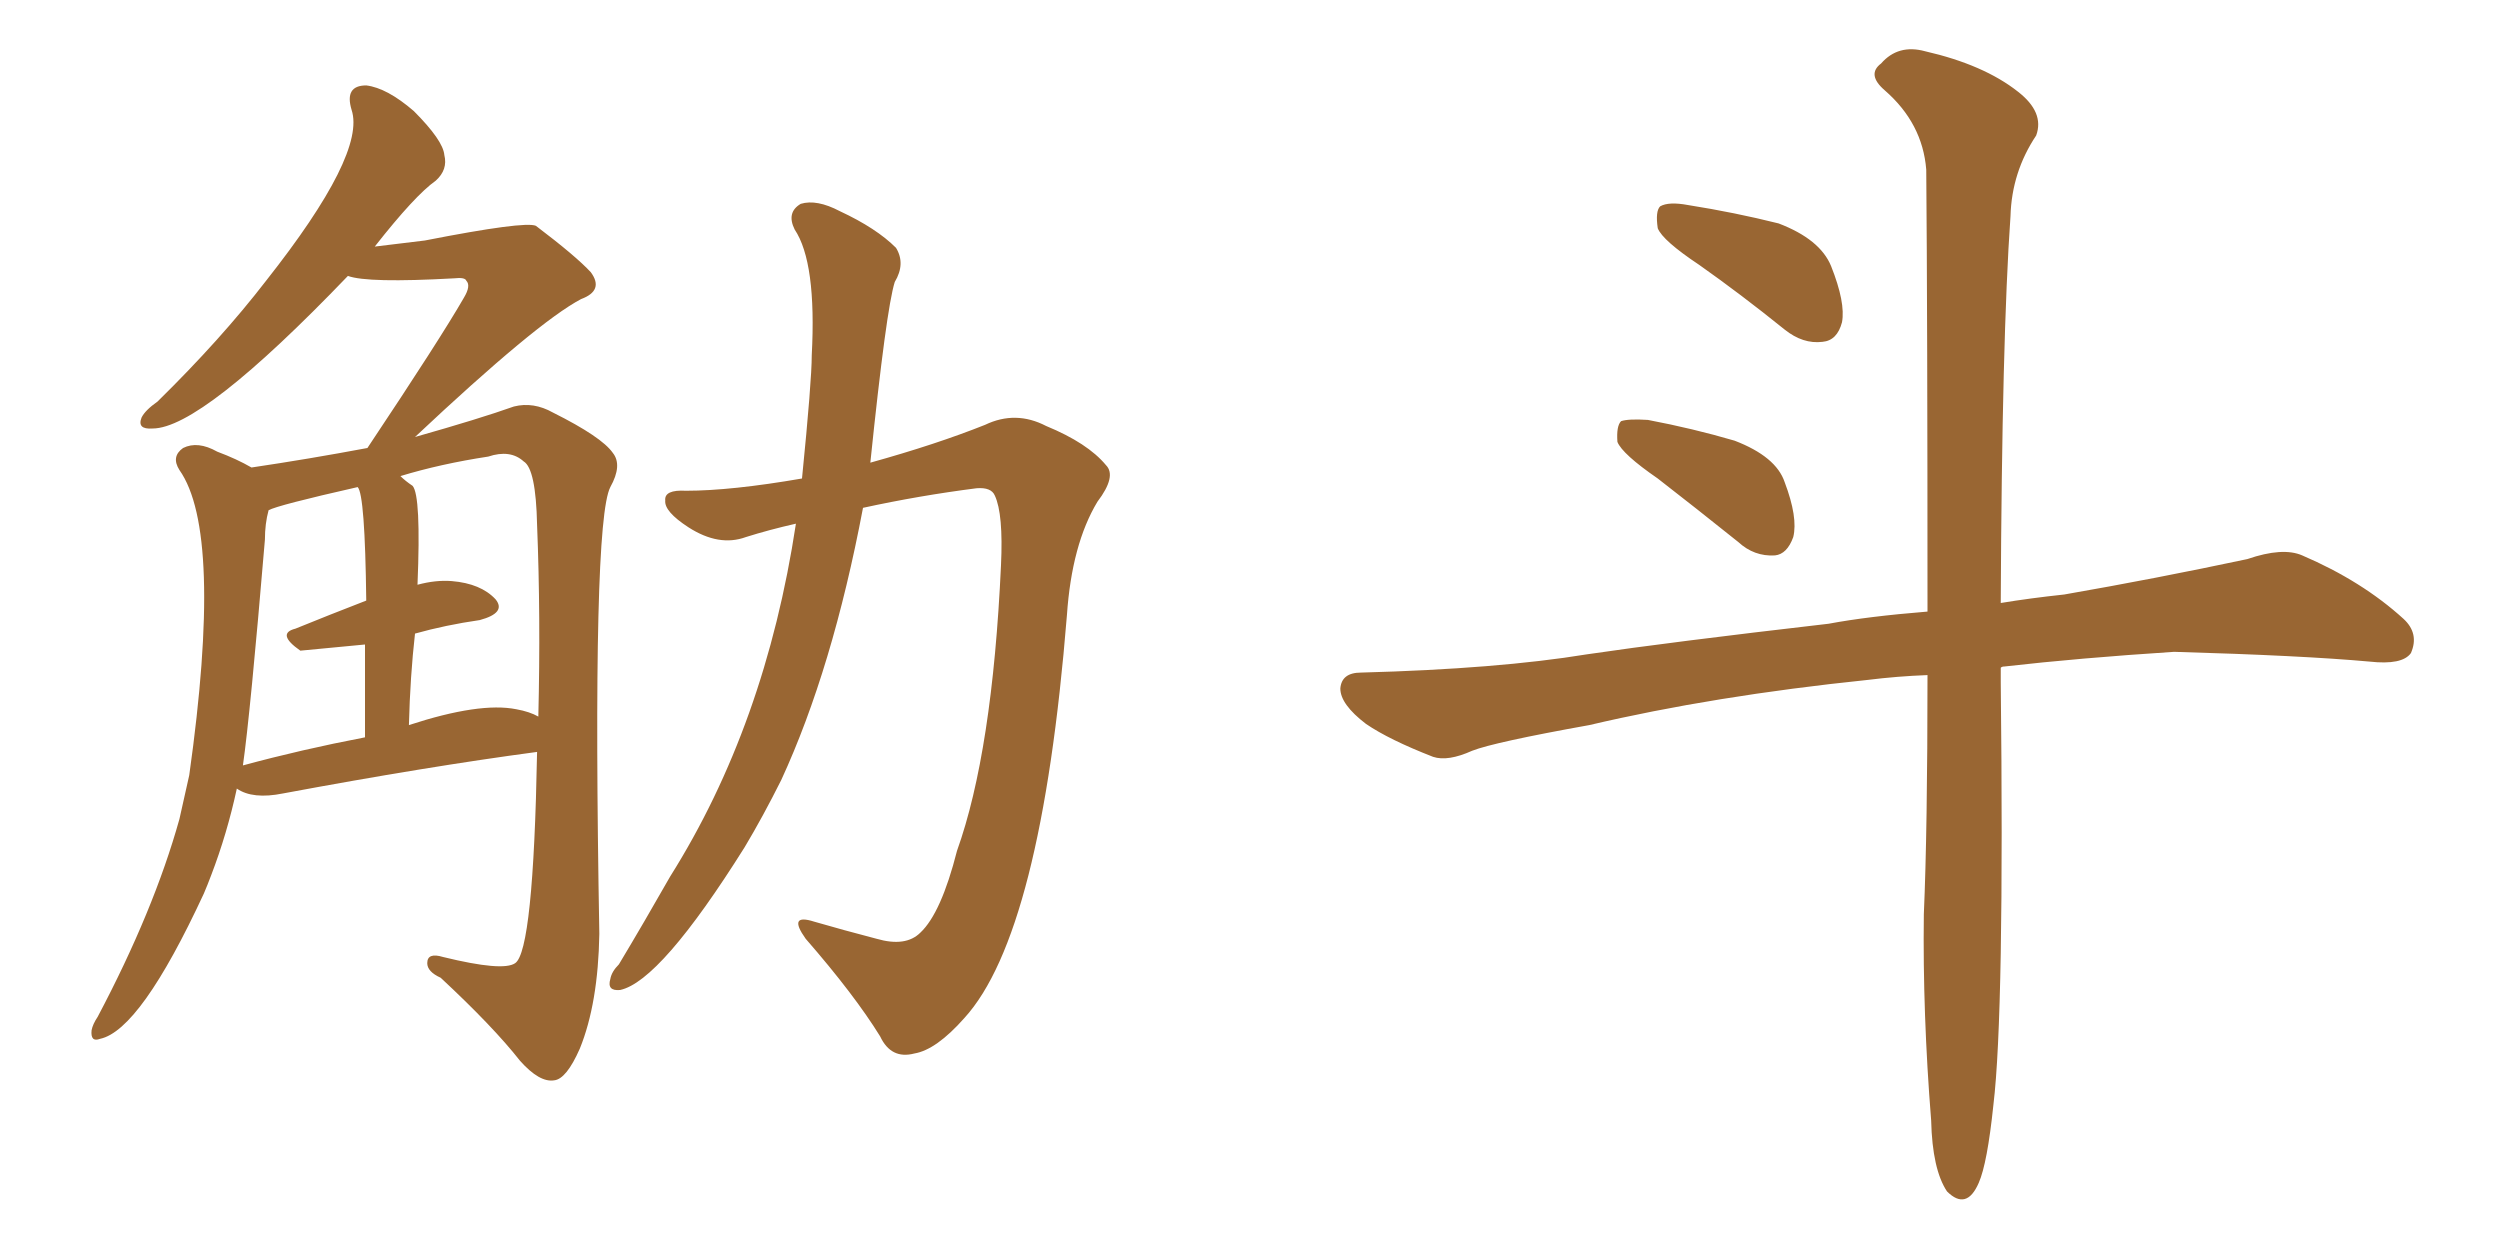 <svg xmlns="http://www.w3.org/2000/svg" xmlns:xlink="http://www.w3.org/1999/xlink" width="300" height="150"><path fill="#996633" padding="10" d="M28.42 94.63L28.42 94.63Q27.25 100.05 25.34 105.03L25.34 105.03Q24.90 106.20 24.46 107.23L24.46 107.23Q16.85 123.63 12.01 124.66L12.01 124.66Q10.84 125.10 10.99 123.63L10.99 123.63Q11.13 122.90 11.72 122.02L11.72 122.02Q18.46 109.28 21.53 98.29L21.53 98.29Q22.12 95.65 22.71 93.02L22.71 93.02Q26.81 63.87 21.53 56.40L21.53 56.40Q20.51 54.79 21.97 53.76L21.97 53.76Q23.73 52.88 26.07 54.20L26.07 54.20Q28.42 55.08 30.18 56.10L30.18 56.10Q37.06 55.08 44.09 53.76L44.09 53.76Q52.88 40.58 55.66 35.74L55.66 35.74Q56.54 34.28 55.96 33.69L55.96 33.69Q55.81 33.25 54.49 33.40L54.49 33.40Q44.09 33.98 41.75 33.11L41.75 33.11Q24.17 51.42 18.31 51.42L18.31 51.42Q16.41 51.56 16.99 50.10L16.99 50.10Q17.43 49.22 18.90 48.19L18.90 48.19Q26.51 40.72 31.93 33.69L31.93 33.69Q43.95 18.46 42.19 13.18L42.19 13.18Q41.31 10.25 43.95 10.25L43.95 10.25Q46.44 10.55 49.66 13.33L49.66 13.33Q53.17 16.85 53.32 18.60L53.32 18.60Q53.76 20.36 52.29 21.68L52.29 21.68Q49.80 23.44 44.97 29.59L44.97 29.59Q50.98 28.86 50.98 28.86L50.98 28.86Q62.99 26.51 64.31 27.10L64.31 27.10Q69.14 30.76 70.90 32.67L70.90 32.67Q72.51 34.86 69.73 35.89L69.73 35.89Q64.45 38.67 49.80 52.44L49.80 52.44Q57.57 50.24 61.67 48.78L61.67 48.78Q64.01 48.19 66.36 49.51L66.36 49.51Q72.22 52.44 73.54 54.35L73.54 54.35Q74.71 55.81 73.24 58.45L73.24 58.45Q71.04 62.70 71.92 112.06L71.92 112.06Q71.78 120.41 69.58 125.83L69.58 125.83Q67.97 129.49 66.50 129.64L66.50 129.64Q64.75 129.93 62.40 127.29L62.40 127.29Q59.18 123.19 52.88 117.33L52.88 117.33Q51.27 116.60 51.27 115.58L51.27 115.58Q51.27 114.26 53.17 114.84L53.17 114.84Q60.35 116.60 61.82 115.58L61.82 115.58Q64.01 114.11 64.45 90.23L64.45 90.23Q51.27 91.99 33.98 95.21L33.98 95.21Q30.32 95.95 28.42 94.63ZM61.96 85.11L61.96 85.11Q63.57 85.40 64.60 85.99L64.60 85.99Q64.89 73.97 64.45 62.99L64.45 62.99Q64.31 56.25 62.84 55.37L62.84 55.37Q61.23 53.91 58.59 54.79L58.59 54.79Q52.88 55.66 48.05 57.13L48.05 57.13Q48.63 57.71 49.51 58.30L49.51 58.30Q50.54 59.47 50.10 70.17L50.10 70.17Q52.29 69.58 54.20 69.73L54.20 69.73Q57.71 70.02 59.47 71.92L59.47 71.92Q60.79 73.54 57.57 74.41L57.57 74.41Q53.47 75 49.80 76.03L49.80 76.03Q49.22 81.15 49.07 87.01L49.07 87.01Q57.57 84.23 61.96 85.11ZM29.15 91.85L29.15 91.85Q36.18 89.94 43.80 88.48L43.80 88.48Q43.80 81.88 43.80 77.34L43.80 77.34Q36.04 78.08 36.04 78.08L36.04 78.08Q33.11 76.03 35.45 75.44L35.45 75.44Q39.40 73.83 43.95 72.07L43.95 72.07Q43.80 59.33 42.92 58.45L42.92 58.45Q33.25 60.64 32.23 61.23L32.23 61.23Q31.79 62.84 31.79 64.75L31.79 64.75Q30.03 85.69 29.15 91.85ZM95.51 62.84L95.51 62.84L95.51 62.84Q92.29 63.57 89.50 64.45L89.50 64.45Q86.28 65.63 82.62 63.28L82.62 63.28Q79.69 61.38 79.83 60.06L79.83 60.06Q79.69 58.74 82.32 58.89L82.32 58.89Q87.74 58.89 96.24 57.42L96.24 57.42Q97.41 45.70 97.41 42.63L97.41 42.63Q98.00 31.49 95.36 27.54L95.36 27.54Q94.34 25.49 96.09 24.46L96.09 24.46Q98.00 23.88 100.78 25.34L100.78 25.34Q105.18 27.39 107.52 29.74L107.52 29.74Q108.69 31.64 107.37 33.84L107.37 33.84Q106.35 37.06 104.44 55.52L104.44 55.52Q112.35 53.32 118.21 50.98L118.21 50.98Q121.88 49.22 125.54 51.12L125.54 51.12Q130.52 53.17 132.71 55.81L132.71 55.81Q134.03 57.13 131.69 60.21L131.69 60.21Q128.61 65.33 128.03 73.83L128.03 73.83Q124.95 112.06 115.72 122.17L115.72 122.17Q112.35 125.98 109.72 126.42L109.72 126.42Q106.93 127.15 105.62 124.37L105.62 124.37Q102.54 119.38 96.68 112.65L96.68 112.65Q94.48 109.57 97.71 110.60L97.71 110.60Q101.22 111.62 105.18 112.65L105.18 112.65Q108.69 113.67 110.45 111.91L110.45 111.91Q112.94 109.57 114.84 102.10L114.84 102.10Q119.09 90.23 120.12 67.82L120.12 67.82Q120.41 61.67 119.38 59.47L119.38 59.47Q118.95 58.45 117.19 58.59L117.19 58.59Q110.30 59.47 103.56 60.94L103.56 60.94Q99.90 80.27 93.75 93.60L93.75 93.60Q91.55 98.00 89.36 101.66L89.36 101.66Q79.25 117.77 74.41 118.80L74.41 118.80Q72.80 118.95 73.24 117.48L73.24 117.48Q73.39 116.60 74.27 115.72L74.27 115.72Q77.34 110.60 80.42 105.18L80.42 105.18Q91.85 87.01 95.51 62.84ZM203.91 31.79L203.91 31.79Q199.51 28.86 198.93 27.39L198.93 27.39Q198.63 25.34 199.22 24.76L199.22 24.76Q200.24 24.17 202.59 24.61L202.59 24.61Q208.15 25.49 213.43 26.81L213.43 26.81Q218.41 28.71 219.73 31.93L219.73 31.93Q221.48 36.33 221.04 38.67L221.04 38.67Q220.46 40.87 218.70 41.02L218.70 41.02Q216.36 41.31 214.16 39.55L214.16 39.55Q208.89 35.30 203.91 31.79ZM198.93 57.42L198.93 57.42Q194.68 54.49 194.09 53.03L194.09 53.03Q193.95 51.12 194.53 50.54L194.53 50.54Q195.41 50.24 197.75 50.39L197.75 50.39Q203.17 51.42 208.15 52.88L208.15 52.88Q213.13 54.79 214.16 57.86L214.16 57.86Q215.77 62.11 215.19 64.45L215.19 64.45Q214.45 66.50 212.99 66.65L212.99 66.65Q210.50 66.80 208.59 65.04L208.59 65.04Q203.47 60.94 198.93 57.42ZM231.30 81.01L231.30 81.01L231.30 81.01Q227.64 81.15 224.12 81.59L224.12 81.59Q205.66 83.50 190.72 87.01L190.72 87.01Q179.30 89.06 176.66 90.09L176.66 90.09Q173.73 91.41 171.97 90.82L171.97 90.82Q166.70 88.77 163.92 86.87L163.92 86.87Q160.84 84.52 160.84 82.62L160.84 82.62Q160.99 80.71 163.33 80.71L163.33 80.71Q179.74 80.27 190.43 78.52L190.43 78.52Q200.39 77.05 219.43 74.85L219.43 74.85Q224.12 73.97 231.30 73.39L231.30 73.39Q231.30 37.65 231.15 20.36L231.15 20.36Q230.71 14.79 226.17 10.84L226.17 10.84Q223.97 8.94 225.73 7.62L225.73 7.62Q227.78 5.27 231.01 6.15L231.01 6.15Q238.04 7.76 242.14 10.99L242.14 10.99Q245.36 13.48 244.34 16.26L244.34 16.26Q241.41 20.65 241.26 25.93L241.26 25.93Q240.23 40.58 240.09 72.36L240.09 72.36Q243.60 71.78 247.71 71.34L247.71 71.34Q258.69 69.43 269.68 67.09L269.68 67.09Q273.93 65.63 276.27 66.65L276.27 66.65Q283.45 69.73 288.43 74.27L288.43 74.27Q290.33 76.03 289.31 78.37L289.31 78.37Q288.28 79.83 284.33 79.39L284.33 79.39Q276.27 78.66 260.89 78.22L260.89 78.22Q249.46 78.96 240.53 79.98L240.53 79.98Q240.23 79.98 240.09 80.13L240.09 80.13Q240.09 80.86 240.09 81.88L240.09 81.88Q240.53 121.58 239.21 132.57L239.21 132.57Q238.48 139.60 237.45 141.94L237.45 141.94Q235.99 145.31 233.64 142.97L233.64 142.97Q231.88 140.33 231.74 134.47L231.74 134.47Q230.71 121.58 230.86 109.72L230.86 109.72Q231.30 99.61 231.30 81.01Z"/></svg>
